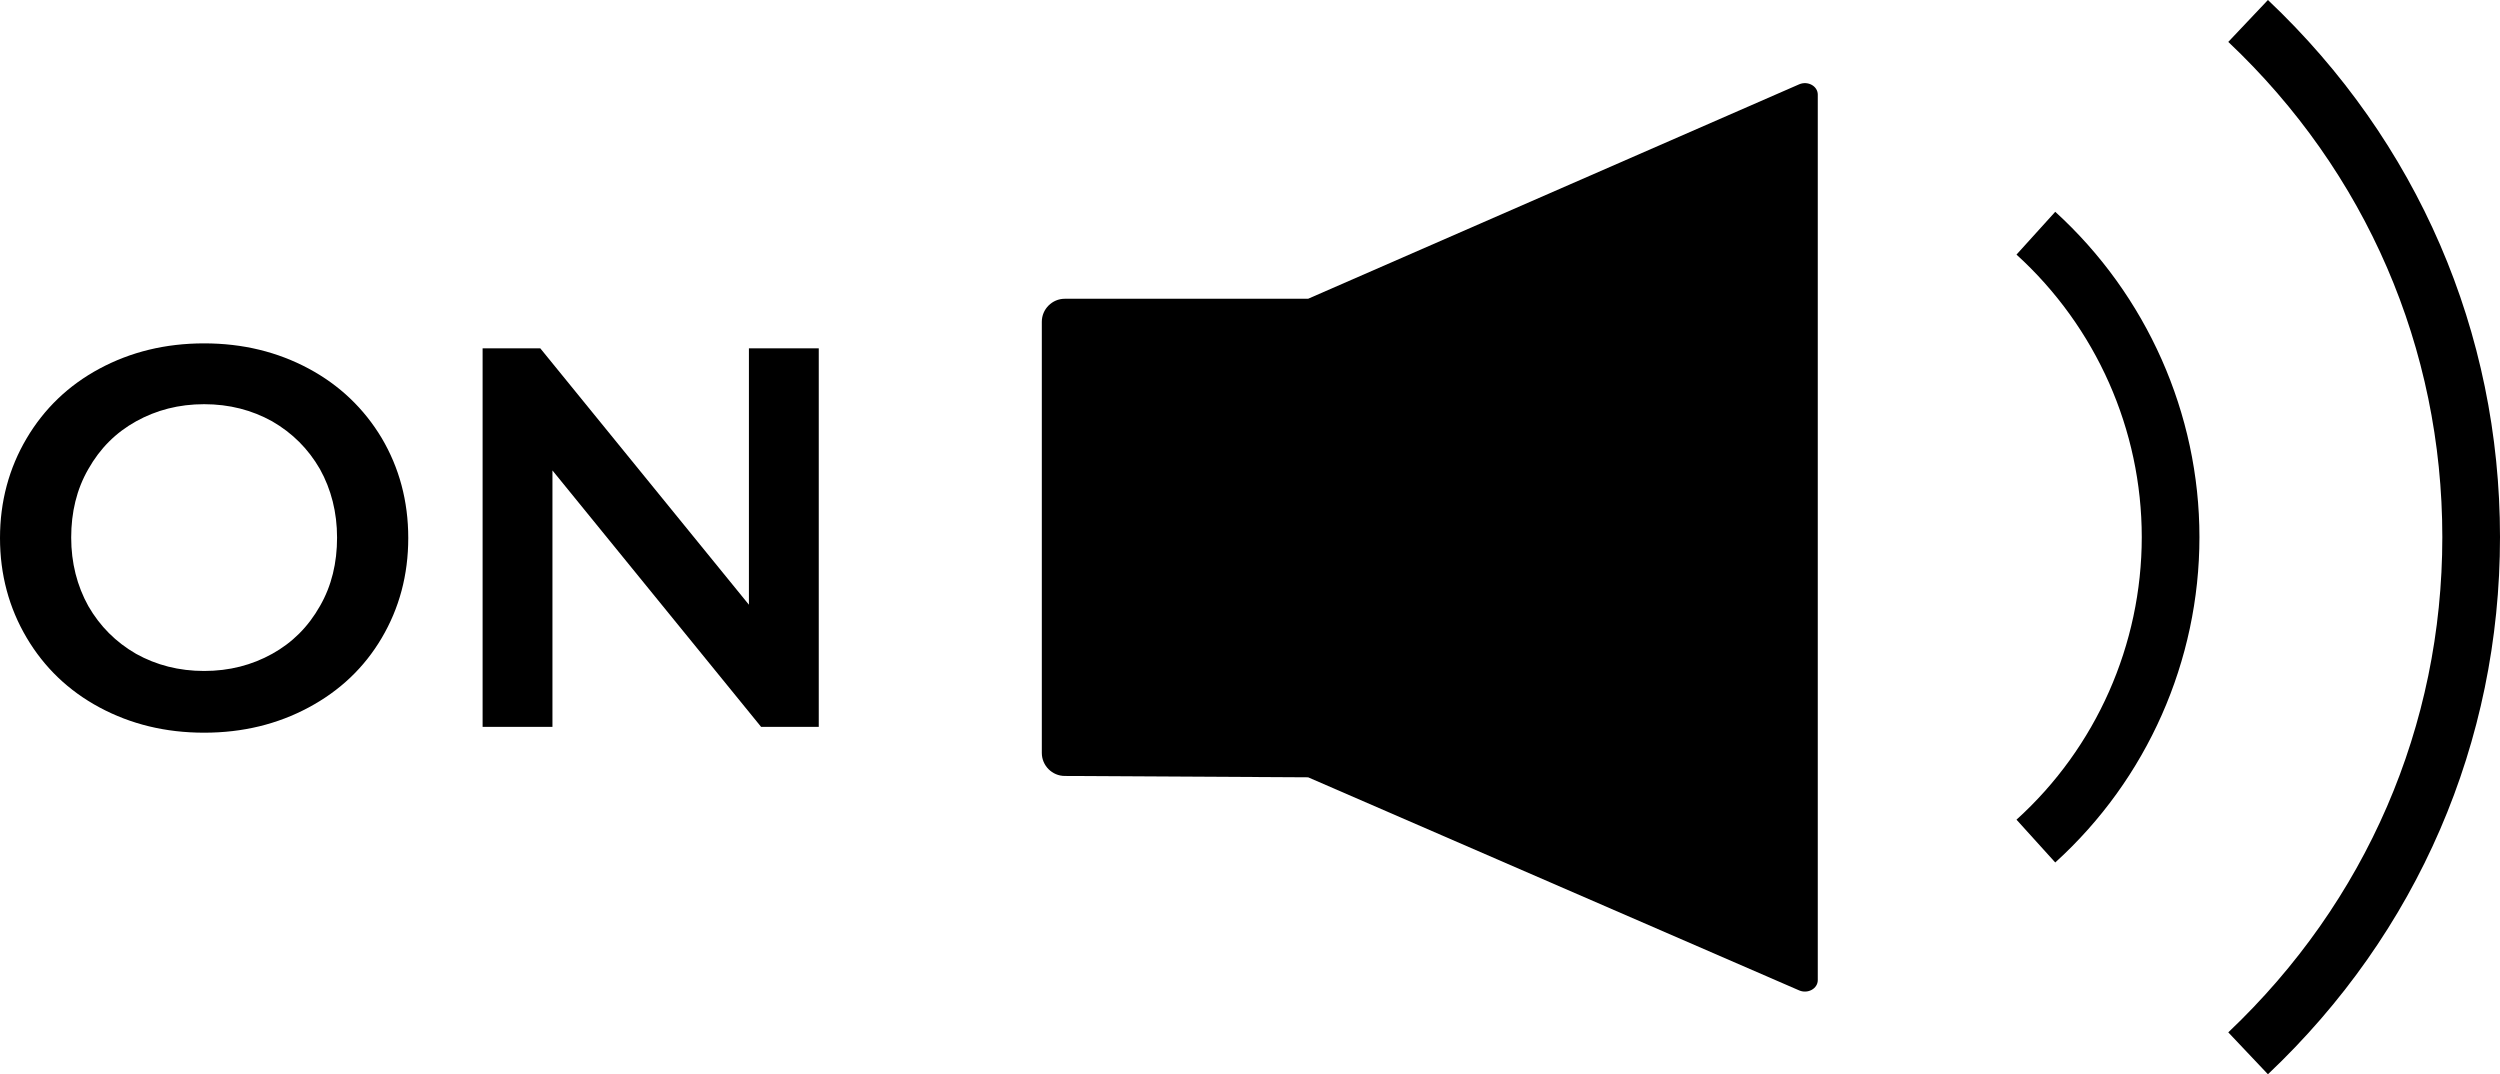 <?xml version="1.0" encoding="UTF-8"?><svg id="_レイヤー_2" xmlns="http://www.w3.org/2000/svg" viewBox="0 0 55.48 23.84"><g id="ph"><g><g><path d="m2.21,15.7c-.69-.37-1.23-.89-1.62-1.55-.39-.66-.59-1.4-.59-2.21s.2-1.55.59-2.21c.39-.66.93-1.18,1.62-1.55.69-.37,1.46-.56,2.32-.56s1.63.19,2.32.56c.69.37,1.23.89,1.62,1.54.39.66.59,1.4.59,2.22s-.2,1.56-.59,2.22c-.39.66-.93,1.17-1.62,1.54-.69.37-1.46.56-2.32.56s-1.63-.19-2.32-.56Zm3.83-1.19c.45-.25.8-.6,1.06-1.06.26-.45.38-.96.38-1.52s-.13-1.07-.38-1.52c-.26-.45-.61-.8-1.06-1.06-.45-.25-.95-.38-1.51-.38s-1.06.13-1.51.38c-.45.25-.8.6-1.06,1.06-.26.45-.38.96-.38,1.52s.13,1.07.38,1.52c.26.45.61.8,1.06,1.06.45.25.95.38,1.51.38s1.06-.13,1.51-.38Z"/><path d="m18.17,7.73v8.4h-1.28l-4.63-5.69v5.69h-1.55V7.73h1.28l4.63,5.69v-5.69h1.55Z"/></g><g><path d="m39.93,1.87l-10.9,4.76h-5.4c-.28,0-.51.23-.51.51v9.57c0,.28.23.51.51.51l5.4.03,10.9,4.73c.19.08.41-.04.41-.23V2.1c0-.19-.22-.31-.41-.23Z"/><path d="m45.61,4.7l-.86.95c1.77,1.61,2.78,3.89,2.78,6.27s-1.01,4.67-2.78,6.27l.86.95c2.04-1.85,3.2-4.48,3.2-7.22s-1.17-5.37-3.2-7.22Z"/><path d="m50.33,0l-.88.93c3.06,2.89,4.75,6.8,4.75,10.99s-1.69,8.09-4.75,10.99l.88.93c3.32-3.14,5.15-7.37,5.15-11.92s-1.83-8.78-5.15-11.92Z"/></g></g></g></svg>